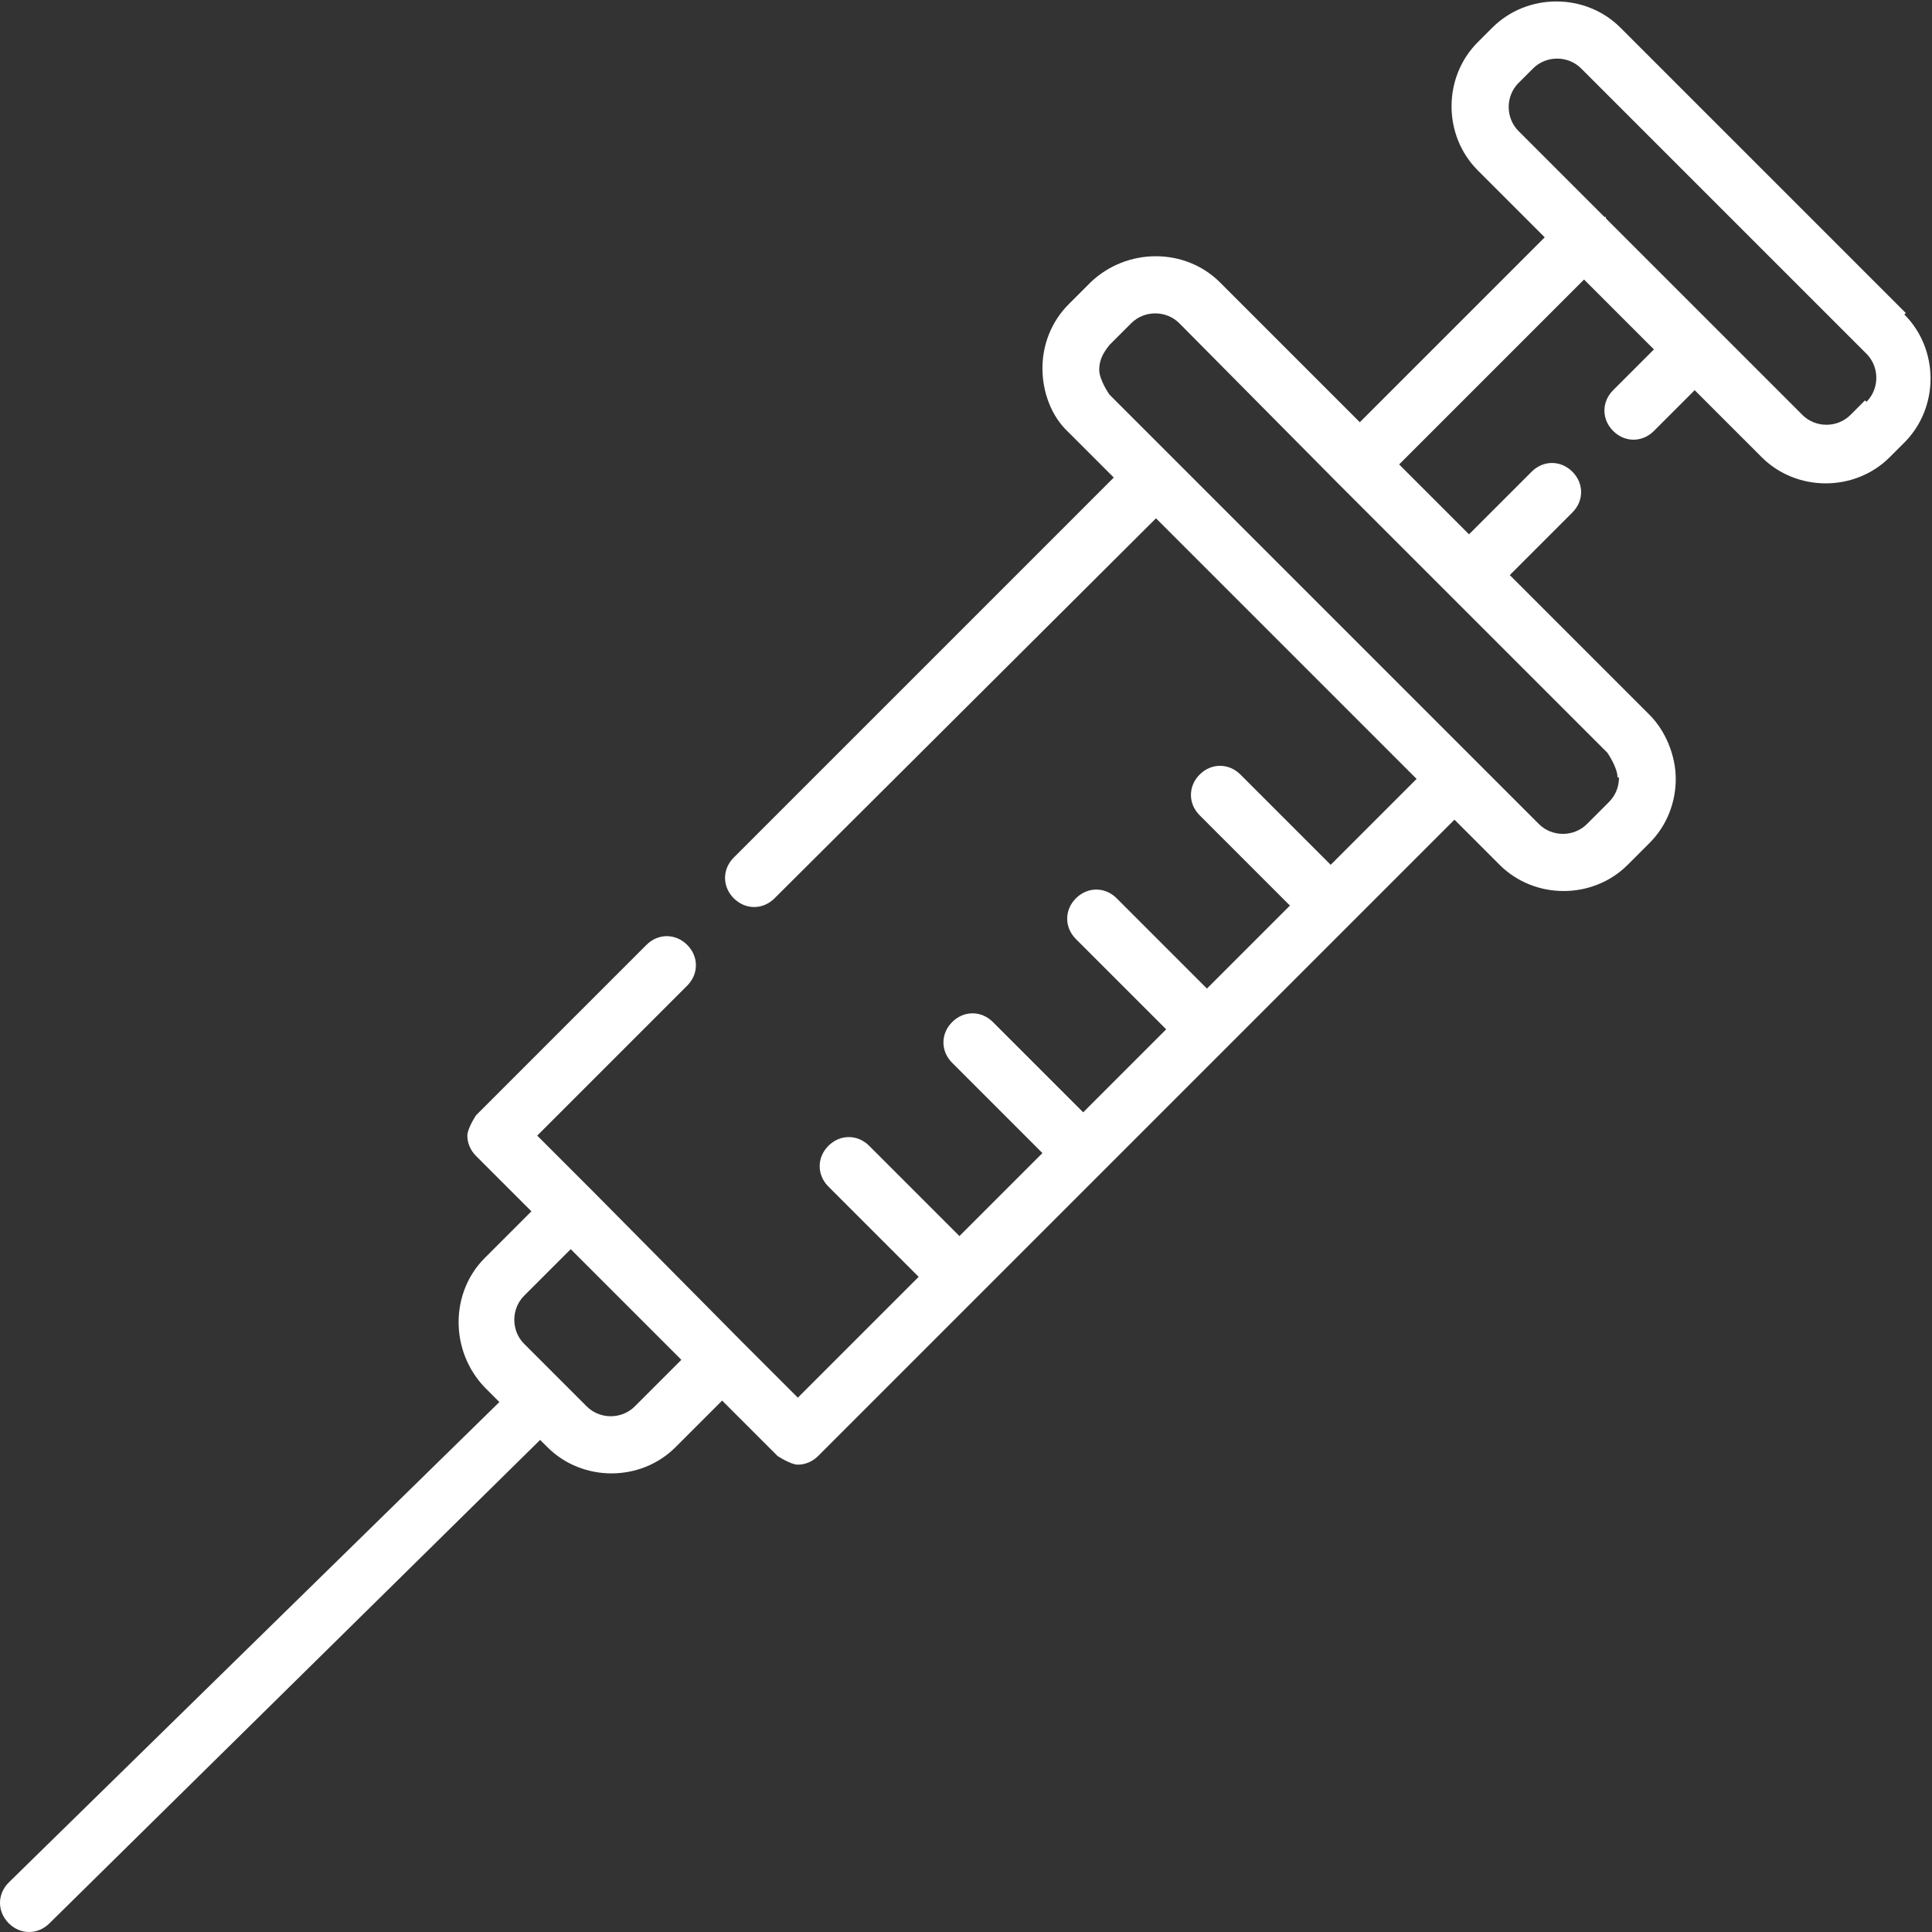 <?xml version="1.0" encoding="UTF-8"?>
<svg xmlns="http://www.w3.org/2000/svg" xmlns:xlink="http://www.w3.org/1999/xlink" id="Layer_2" viewBox="0 0 13.27 13.27">
  <rect x="0" y="0" width="13.27" height="13.27" fill="#333333" stroke="none"/>
  <defs>
    <style>.cls-1{fill:none;}.cls-2{fill:#fff;}.cls-3{clip-path:url(#clippath);}</style>
    <clipPath id="clippath">
      <rect class="cls-1" width="13.27" height="13.27"></rect>
    </clipPath>
  </defs>
  <g id="Layer_1-2">
    <g id="Needle_Sweeps">
      <g class="cls-3">
        <path class="cls-2" d="M13.09,2.15l-1.96-1.96c-.24-.24-.64-.24-.88,0l-.1.1c-.24.24-.24.64,0,.88l.46.46-1.27,1.27-.96-.96c-.24-.24-.64-.24-.89,0l-.15.15c-.12.12-.18.28-.18.44s.06.33.18.44l.31.31-2.61,2.61c-.08.08-.08.2,0,.28.04.04.09.06.14.06s.1-.02.14-.06l2.62-2.61,1.79,1.79-.59.59-.62-.62c-.08-.08-.2-.08-.28,0-.08.08-.08.2,0,.28l.62.62-.57.57-.62-.62c-.08-.08-.2-.08-.28,0-.08.08-.08.2,0,.28l.62.62-.57.57-.62-.62c-.08-.08-.2-.08-.28,0-.08.08-.08.2,0,.28l.62.62-.57.57-.62-.62c-.08-.08-.2-.08-.28,0-.08.08-.08.2,0,.28l.62.62-.83.83-.38-.38h0l-1.03-1.04-.38-.38,1.03-1.03c.08-.08.08-.2,0-.28-.08-.08-.2-.08-.28,0l-1.17,1.17s-.06.09-.06.14.02.1.06.14l.38.38-.32.32c-.24.24-.24.64,0,.89l.1.1L.06,12.93c-.08.08-.08.2,0,.28.04.04.09.06.14.06s.1-.02.14-.06l3.37-3.32.05.05c.12.12.28.18.44.18s.32-.06.44-.18l.32-.32.38.38s.09.06.14.06.1-.02.14-.06l4.37-4.37.31.31c.12.12.28.18.44.18s.32-.06.44-.18l.15-.15c.12-.12.18-.28.18-.44s-.07-.33-.18-.44l-.96-.96.43-.43c.08-.08.08-.2,0-.28-.08-.08-.2-.08-.28,0l-.43.43-.48-.48,1.27-1.27.48.48-.28.28c-.08.08-.08.2,0,.28.04.04.09.06.14.06s.1-.02.14-.06l.28-.28.46.46c.12.12.28.18.44.18s.32-.06.44-.18l.1-.1c.24-.24.24-.64,0-.88M4.36,9.66c-.09.09-.24.09-.33,0l-.19-.19-.24-.24c-.09-.09-.09-.24,0-.33l.32-.32.76.76-.32.32ZM11.12,5.34c0,.06-.02.12-.07.17l-.15.15c-.09.09-.24.09-.33,0h0l-.44-.44h0l-2.51-2.51s-.07-.1-.07-.17.03-.12.07-.17l.15-.15c.09-.09.24-.09.33,0l1.09,1.1,1.85,1.85s.07.1.07.17M12.81,2.75l-.1.1c-.09.09-.24.09-.33,0l-1.35-1.35s0,0,0-.01c0,0,0,0-.01,0l-.59-.59c-.09-.09-.09-.24,0-.33l.1-.1c.09-.09.24-.09.33,0l1.96,1.96c.09.09.09.24,0,.33"></path>
      </g>
    </g>
  </g>
</svg>
